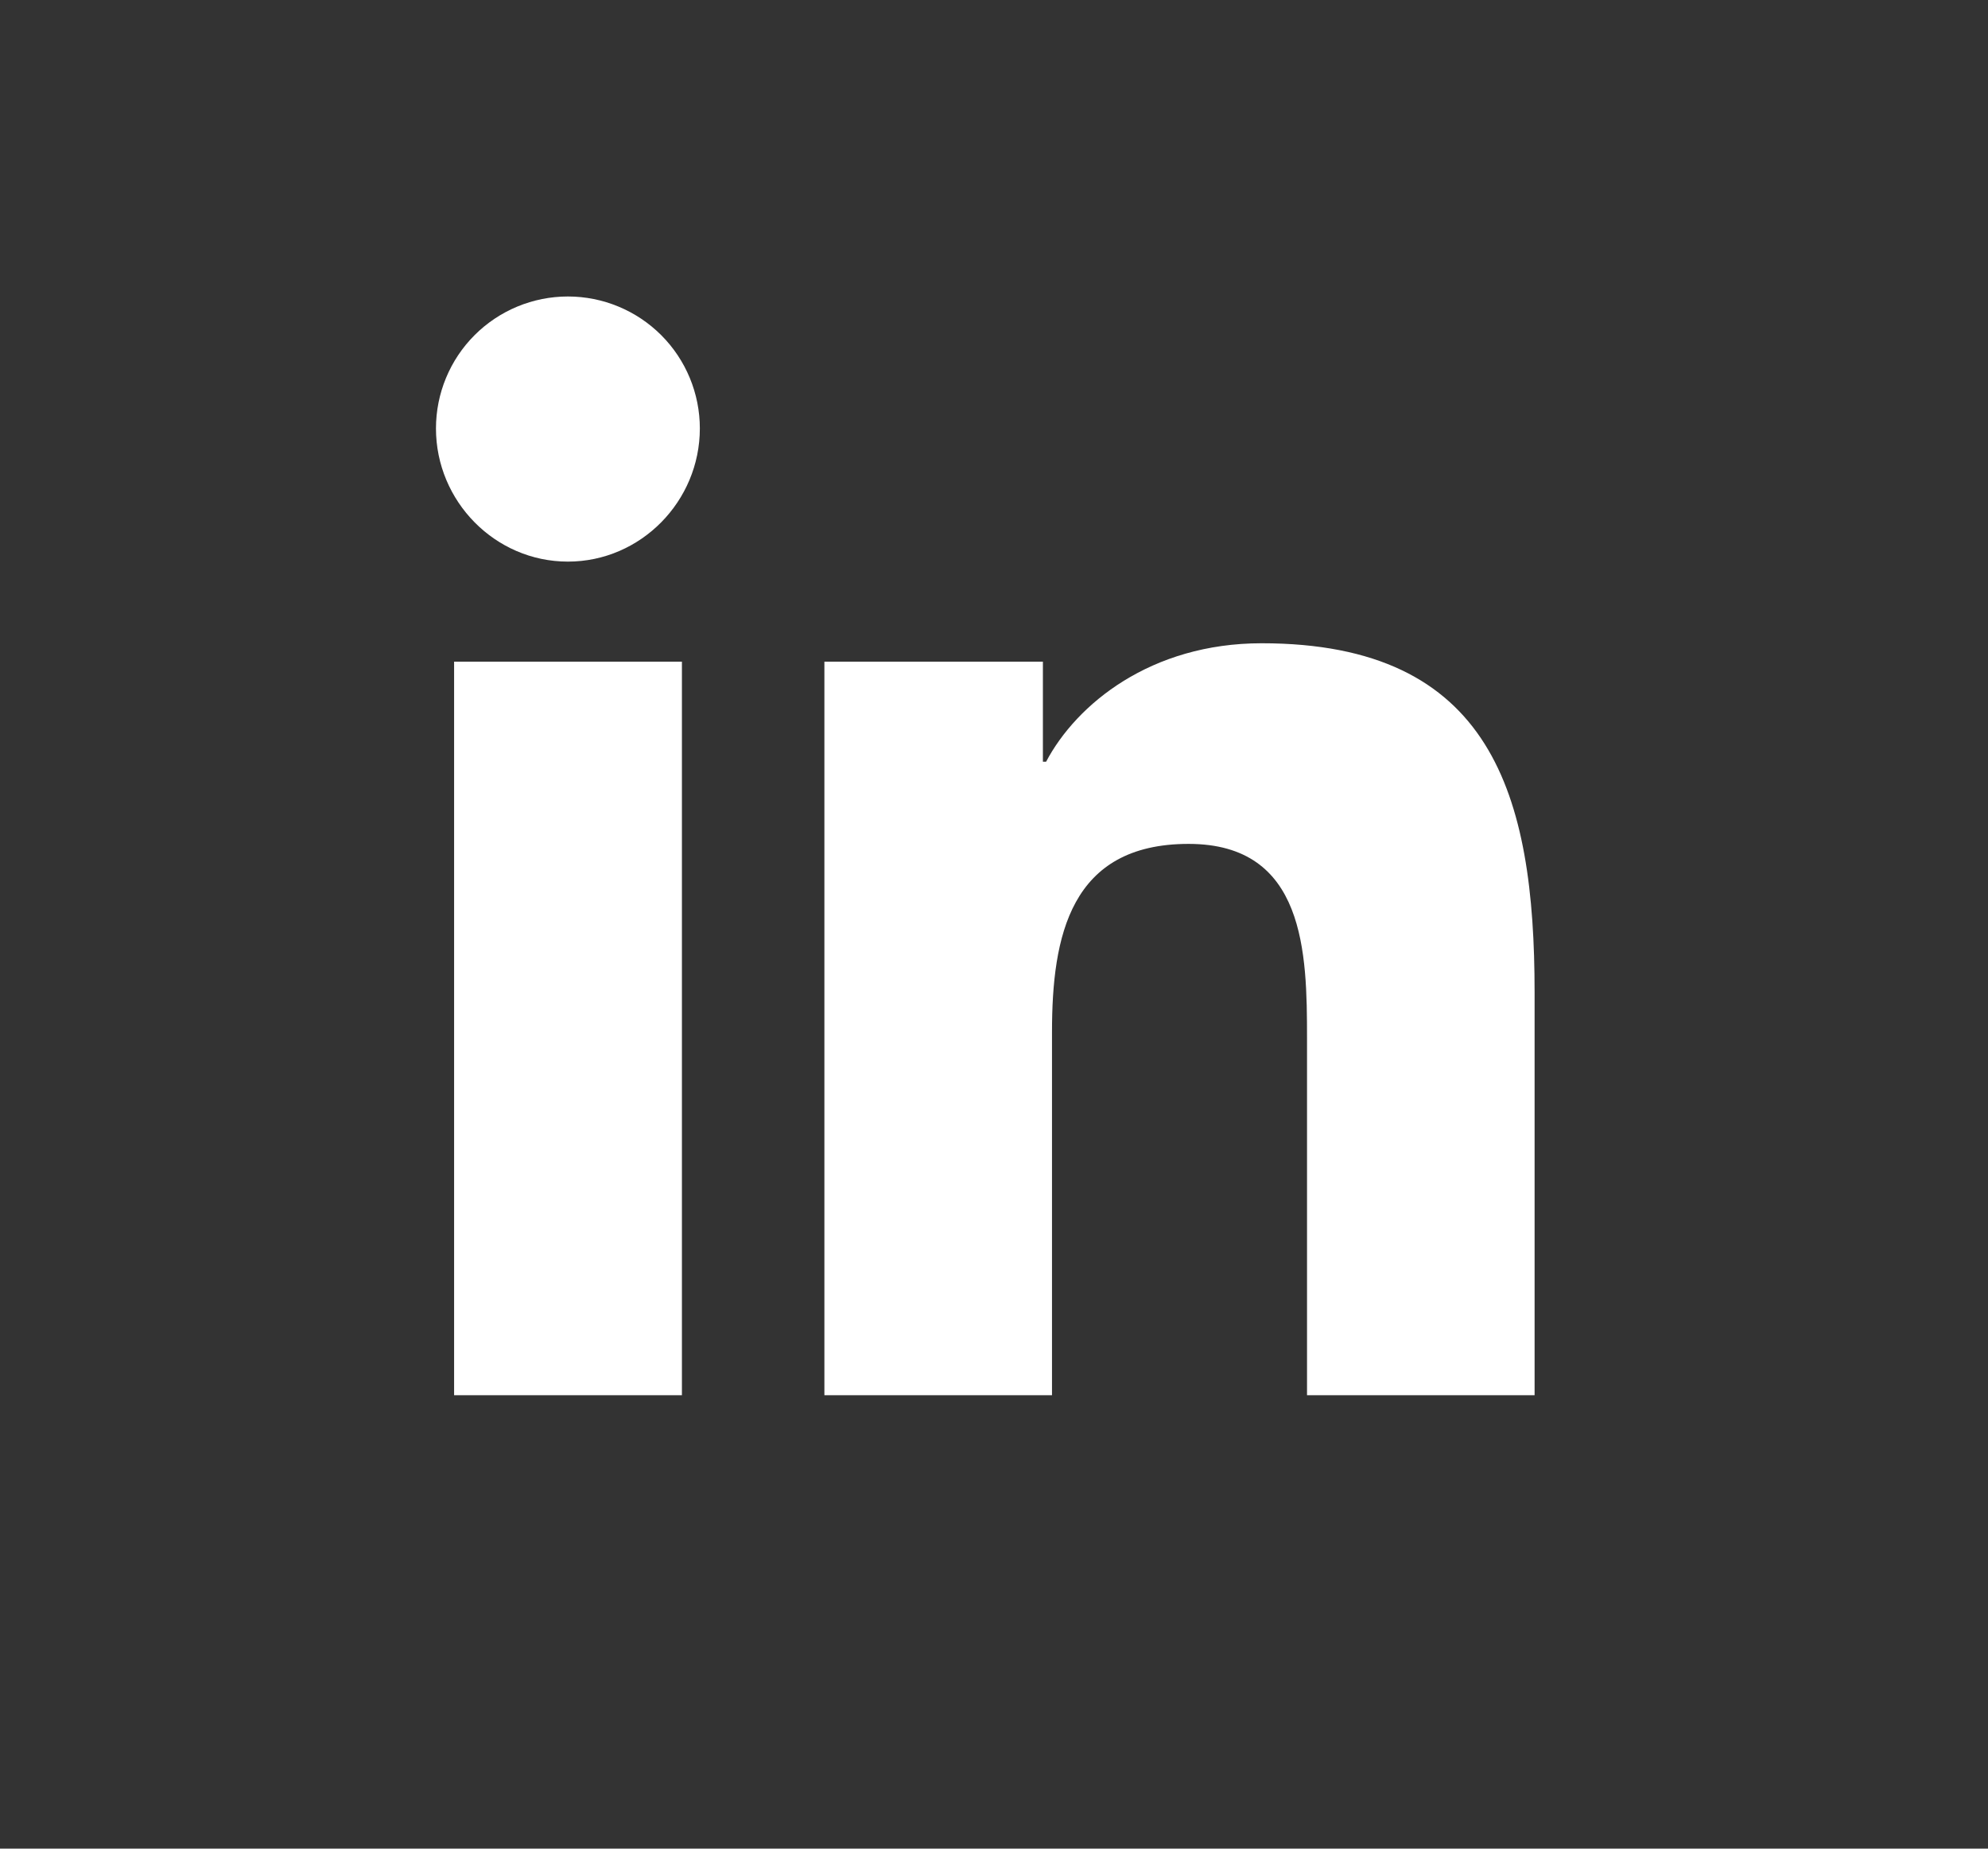 <svg xmlns="http://www.w3.org/2000/svg" width="57" height="53" viewBox="0 0 57 53" fill="none"><rect x="0" y="0" width="57" height="53" fill="#333333" stroke="none"/><g clip-path="url(#clip0_1271_16458)"><path d="M19.552 40H13.02V18.97H19.552V40ZM16.283 16.101C14.194 16.101 12.5 14.371 12.5 12.283C12.5 11.28 12.899 10.317 13.608 9.608C14.317 8.899 15.28 8.5 16.283 8.5C17.286 8.5 18.248 8.899 18.958 9.608C19.667 10.317 20.066 11.28 20.066 12.283C20.066 14.371 18.371 16.101 16.283 16.101ZM43.993 40H37.475V29.762C37.475 27.323 37.426 24.194 34.079 24.194C30.683 24.194 30.163 26.845 30.163 29.587V40H23.637V18.97H29.902V21.838H29.994C30.866 20.186 32.996 18.442 36.174 18.442C42.784 18.442 44 22.794 44 28.448V40H43.993Z" fill="white"></path></g><defs><clipPath id="clip0_1271_16458"><rect width="31.5" height="36" fill="white" transform="translate(12.5 8.5)"></rect></clipPath></defs></svg>